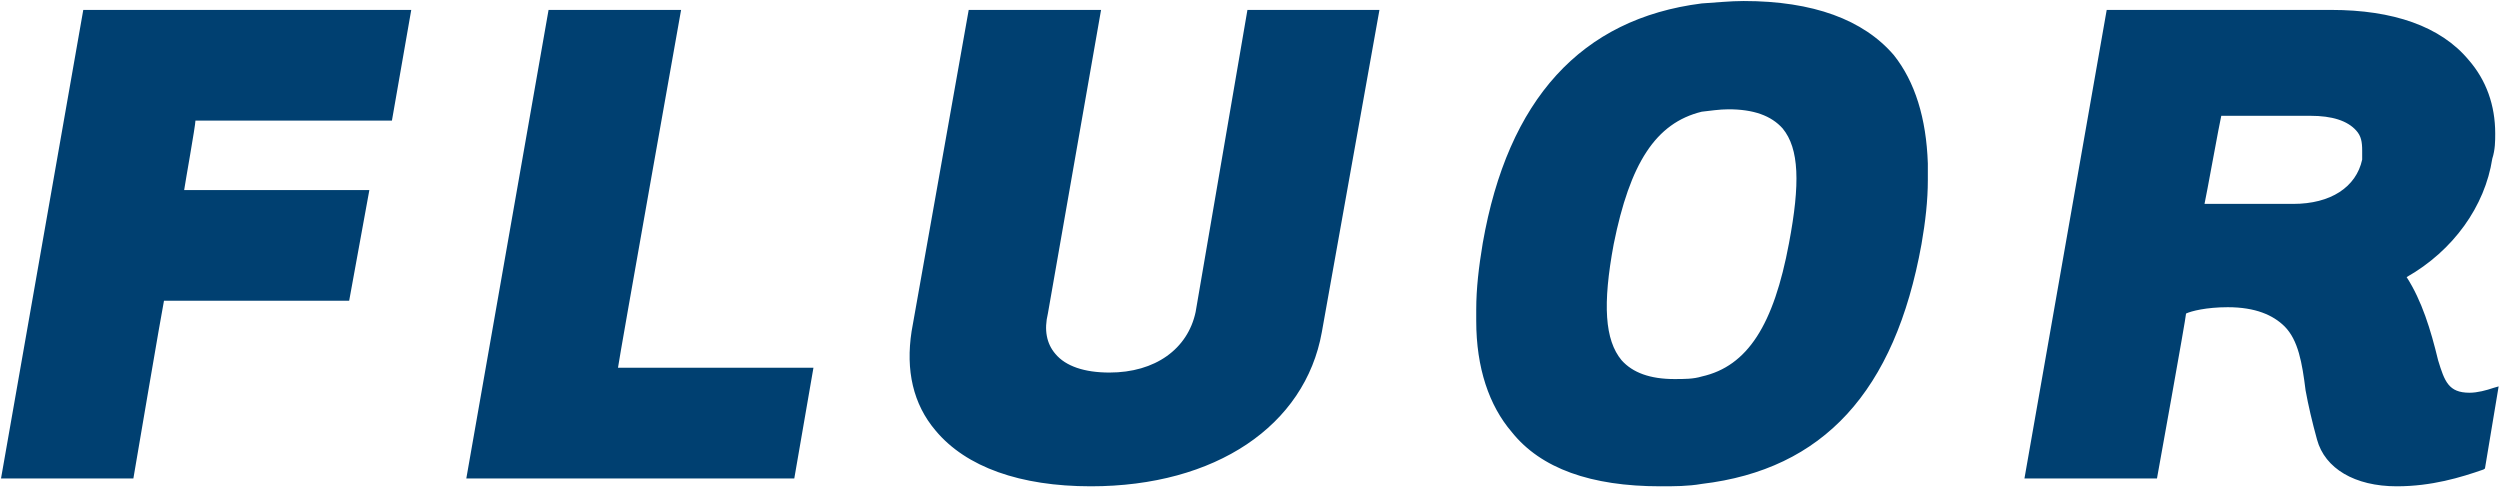 <svg width="1000" height="195" viewBox="0 0 1000 195" fill="none" xmlns="http://www.w3.org/2000/svg">
<g clip-path="url(#clip0_449_2809)">
<mask id="mask0_449_2809" style="mask-type:luminance" maskUnits="userSpaceOnUse" x="-670" y="-2526" width="2341" height="3049">
<path d="M-669.699 -2525.26H1670.3V522.312H-669.699V-2525.26Z" fill="white"/>
</mask>
<g mask="url(#mask0_449_2809)">
<path fill-rule="evenodd" clip-rule="evenodd" d="M771.135 65.342V72.047C771.135 80.121 770.178 88.605 768.604 97.636C757.934 156.752 729.206 187.815 680.711 193.563C675.239 194.521 669.699 194.521 664.158 194.521C636.388 194.521 616.347 187.405 604.719 172.831C595.622 162.226 590.492 147.105 590.492 128.358V123.842C590.492 115.358 591.518 106.736 593.091 97.294C603.146 39.752 632.49 7.458 680.711 1.368C686.457 1.026 691.929 0.41 697.469 0.41C725.239 0.41 745.349 7.868 757.524 22.031C766.005 32.705 770.52 47.279 771.135 65.342ZM713.064 51.384C708.481 46.252 701.436 43.721 691.381 43.721C687.825 43.721 683.858 44.337 680.711 44.679C662.243 49.194 651.983 65.342 645.485 97.636C640.971 121.858 641.929 136.021 648.632 144.094C653.101 149.112 660.123 151.621 669.699 151.621C673.803 151.621 677.36 151.621 680.711 150.594C699.042 146.489 709.507 129.931 715.595 97.294C720.109 73.415 719.699 59.458 713.064 51.384ZM164.5 3.968L156.771 48.236H78.18C78.18 50.221 74.076 73.073 73.666 76.015H147.743L139.671 120.284H65.595C64.979 122.884 53.351 191.373 53.351 191.373H0.41L33.31 3.968H164.5ZM272.435 3.968C272.435 3.968 247.606 143.547 247.195 147.105H325.376L317.715 191.373H186.525L219.425 3.968H272.435ZM551.778 3.968L528.728 132.873C522.024 170.3 486.183 194.521 436.32 194.521C408.139 194.521 386.457 186.858 374.282 172.284C365.184 161.61 362.243 148.063 364.637 132.531L387.483 3.968H440.424L419.152 125.415C417.578 131.915 418.604 137.458 422.161 141.563C426.265 146.489 433.789 149.021 443.775 149.021C462.106 149.021 475.102 139.579 478.249 124.8L498.974 3.968H551.778ZM999.453 154.563L993.981 187.405L993.365 187.815C984.336 190.963 972.708 194.521 958.686 194.521C941.929 194.521 929.959 187.405 926.812 175.842C924.852 168.726 923.324 162.158 922.23 156.136C920.862 145.121 919.288 136.021 913.816 130.547C909.234 126.031 902.189 122.884 891.108 122.884C882.49 122.884 876.402 124.458 874.418 125.415C874.418 126.989 862.79 191.373 862.79 191.373H809.781L842.681 3.968H932.49C957.113 3.968 976.265 10.468 987.483 24.015C994.528 32.089 998.085 42.147 998.085 53.368C998.085 56.31 998.085 59.868 996.922 63.426C993.981 82.515 981.327 100.236 962.654 110.842C968.741 120.284 972.298 131.915 975.239 144.094C977.838 152.579 979.412 157.094 987.825 157.094C990.971 157.094 994.528 156.136 997.537 155.11L999.453 154.563ZM944.87 60.279C944.87 56.721 944.459 54.394 942.476 52.205C938.965 48.282 932.854 46.321 924.145 46.321H888.509C887.961 48.305 882.421 79.026 881.805 81.558H917.305C932.284 81.558 942.476 74.852 944.87 63.837V60.279Z" fill="#004071"/>
</g>
</g>
<defs>
<clipPath id="clip0_449_2809">
<rect width="1000" height="195" fill="white"/>
</clipPath>
</defs>
</svg>
